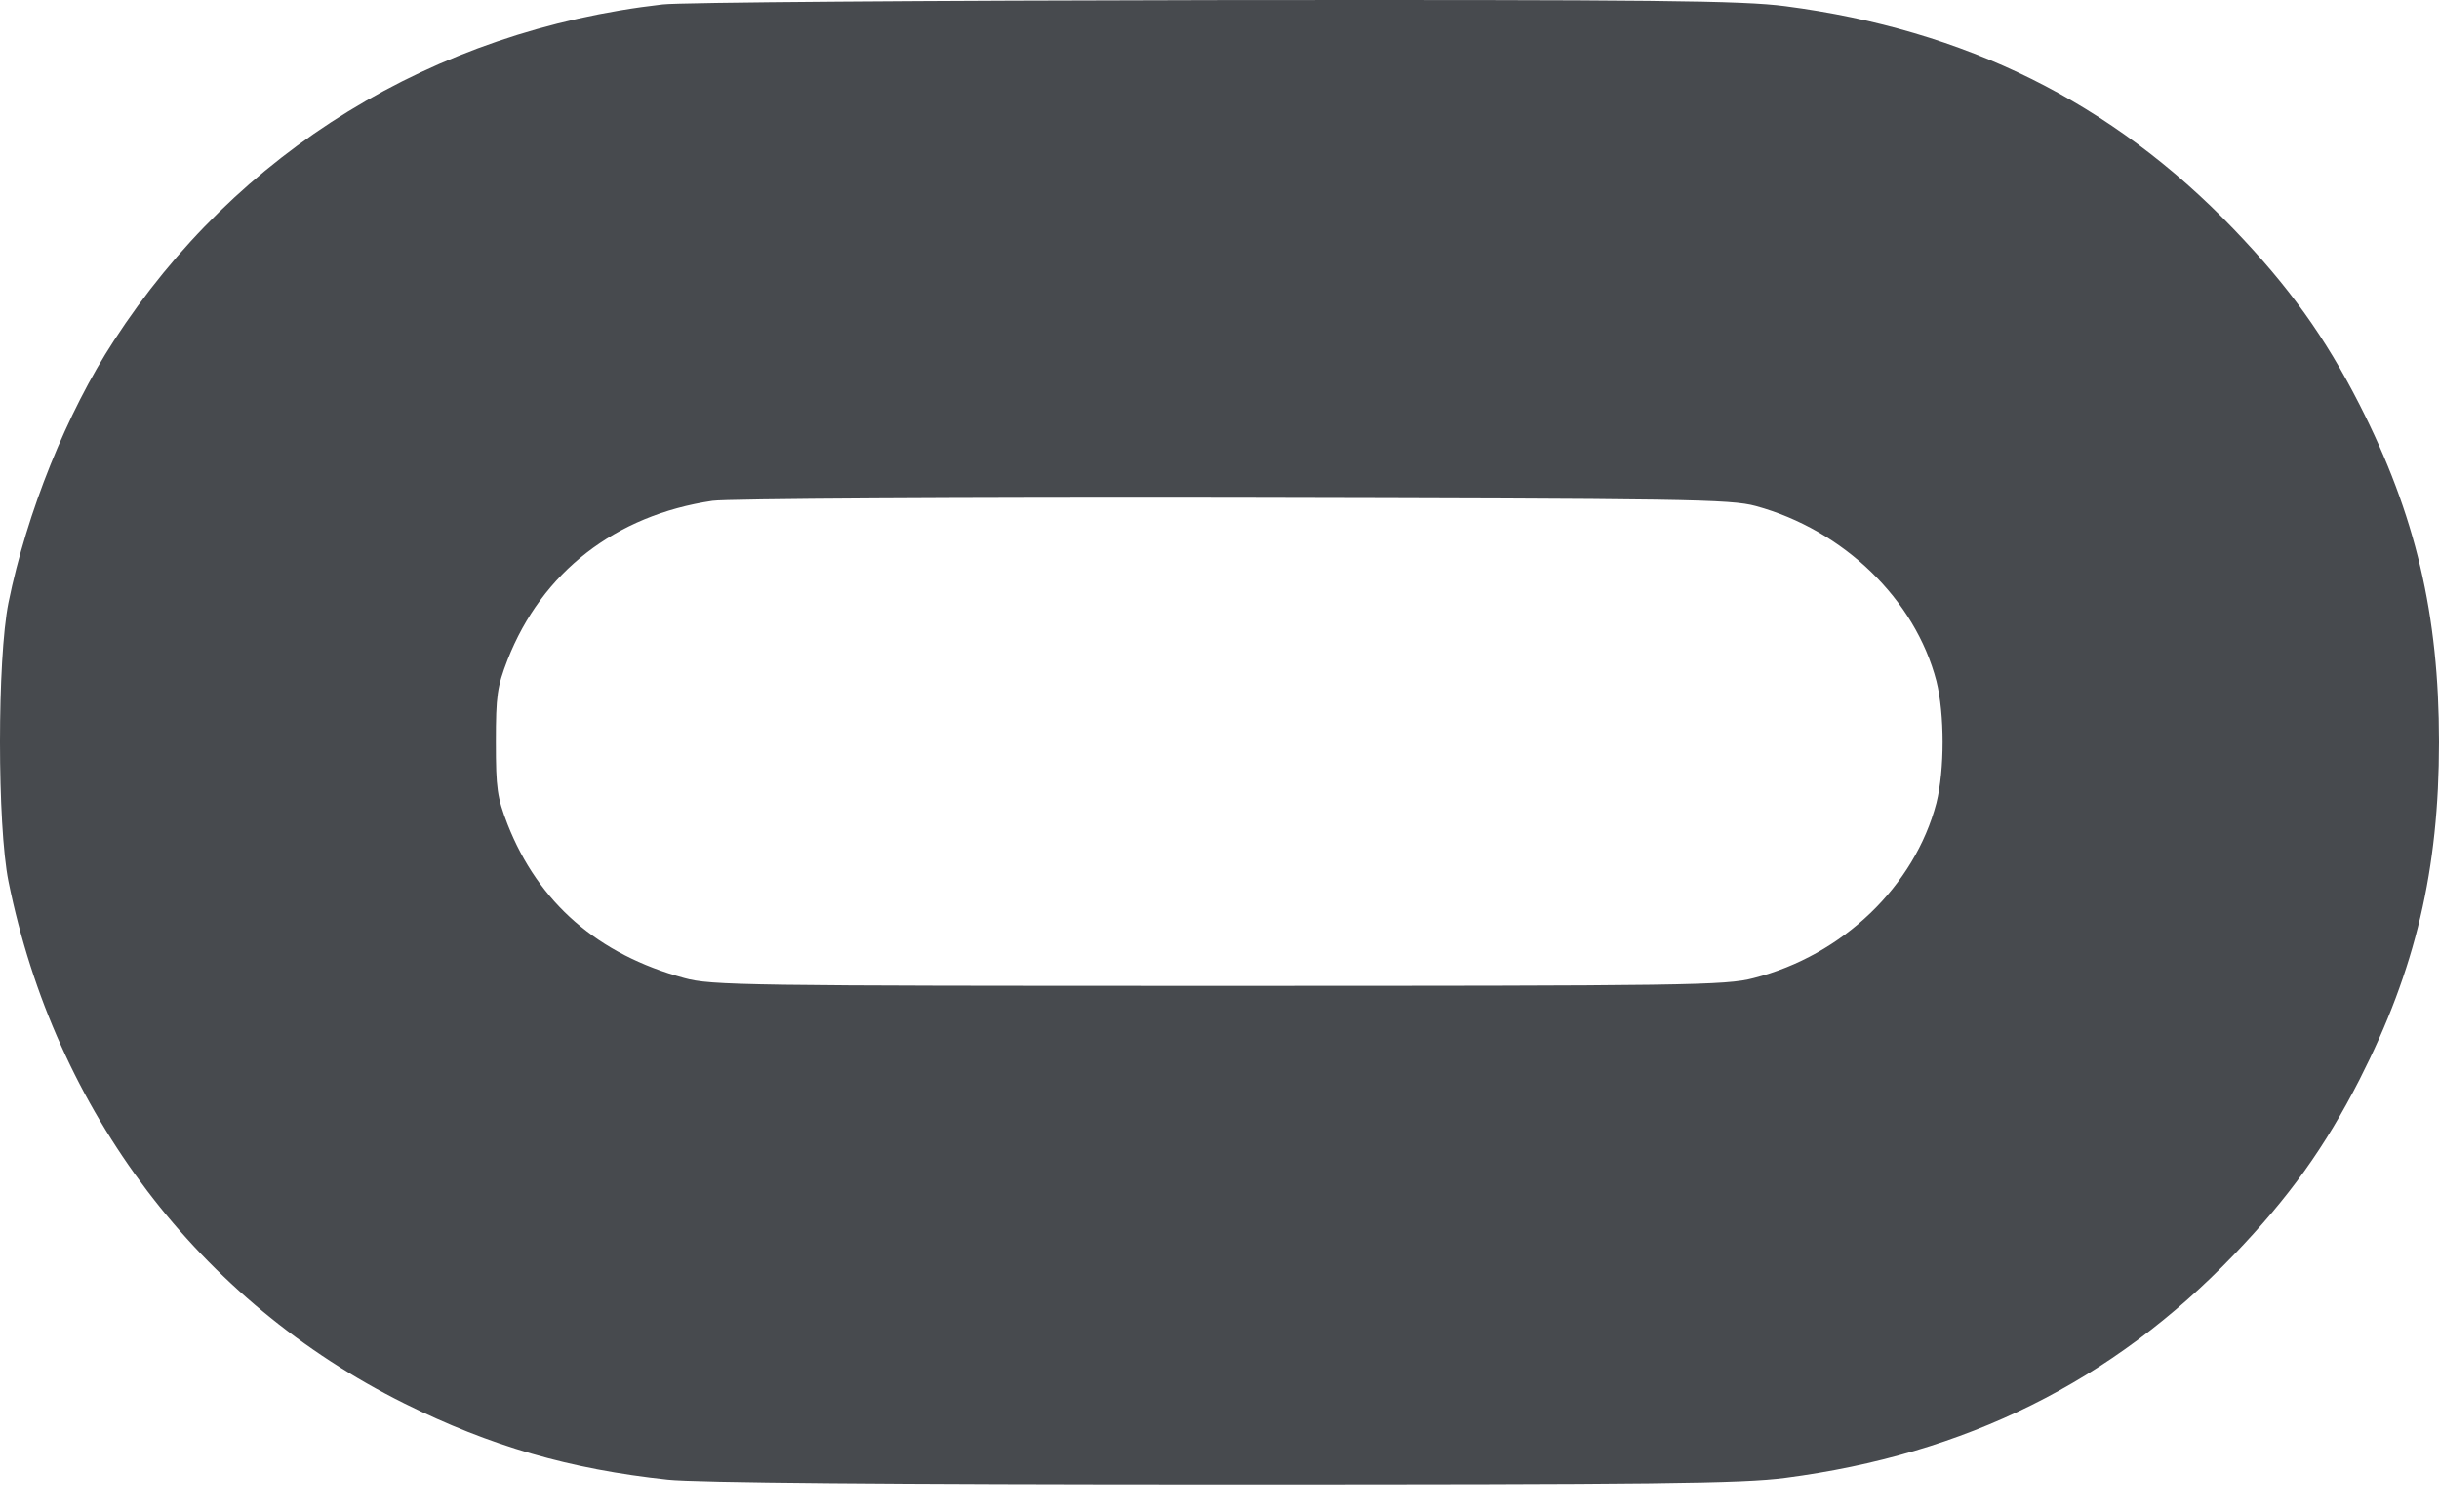 <svg xmlns="http://www.w3.org/2000/svg" width="50" height="31" viewBox="0 0 50 31">
    <path fill="#474A4E" fill-rule="evenodd" d="M13.582.091C13.947.047 19.045.011 24.9.002c9.049-.009 10.81.009 11.7.125 3.693.482 6.7 1.973 9.191 4.57 1.14 1.188 1.869 2.206 2.58 3.598C49.52 10.554 50 12.598 50 15.214c0 2.616-.48 4.66-1.628 6.918-.712 1.393-1.442 2.41-2.58 3.598-2.492 2.598-5.5 4.089-9.192 4.57-.89.117-2.687.135-11.549.135-6.789 0-10.802-.036-11.362-.098-2.01-.215-3.64-.688-5.4-1.563-4.2-2.089-7.163-5.98-8.115-10.703-.232-1.152-.232-4.562 0-5.714.373-1.848 1.2-3.901 2.162-5.374C4.854 3.1 8.884.627 13.582.091zm22.413 10.284c-.525-.142-1.406-.151-10.713-.17-5.578-.008-10.383.019-10.677.063-1.993.295-3.496 1.464-4.2 3.259-.213.553-.24.732-.24 1.687 0 .955.027 1.134.24 1.687.632 1.607 1.851 2.67 3.622 3.151.543.152 1.272.161 10.944.161 9.618 0 10.41-.009 10.98-.16 1.824-.465 3.3-1.884 3.746-3.59.169-.678.169-1.82 0-2.499-.436-1.678-1.904-3.098-3.702-3.589z"/>
</svg>

